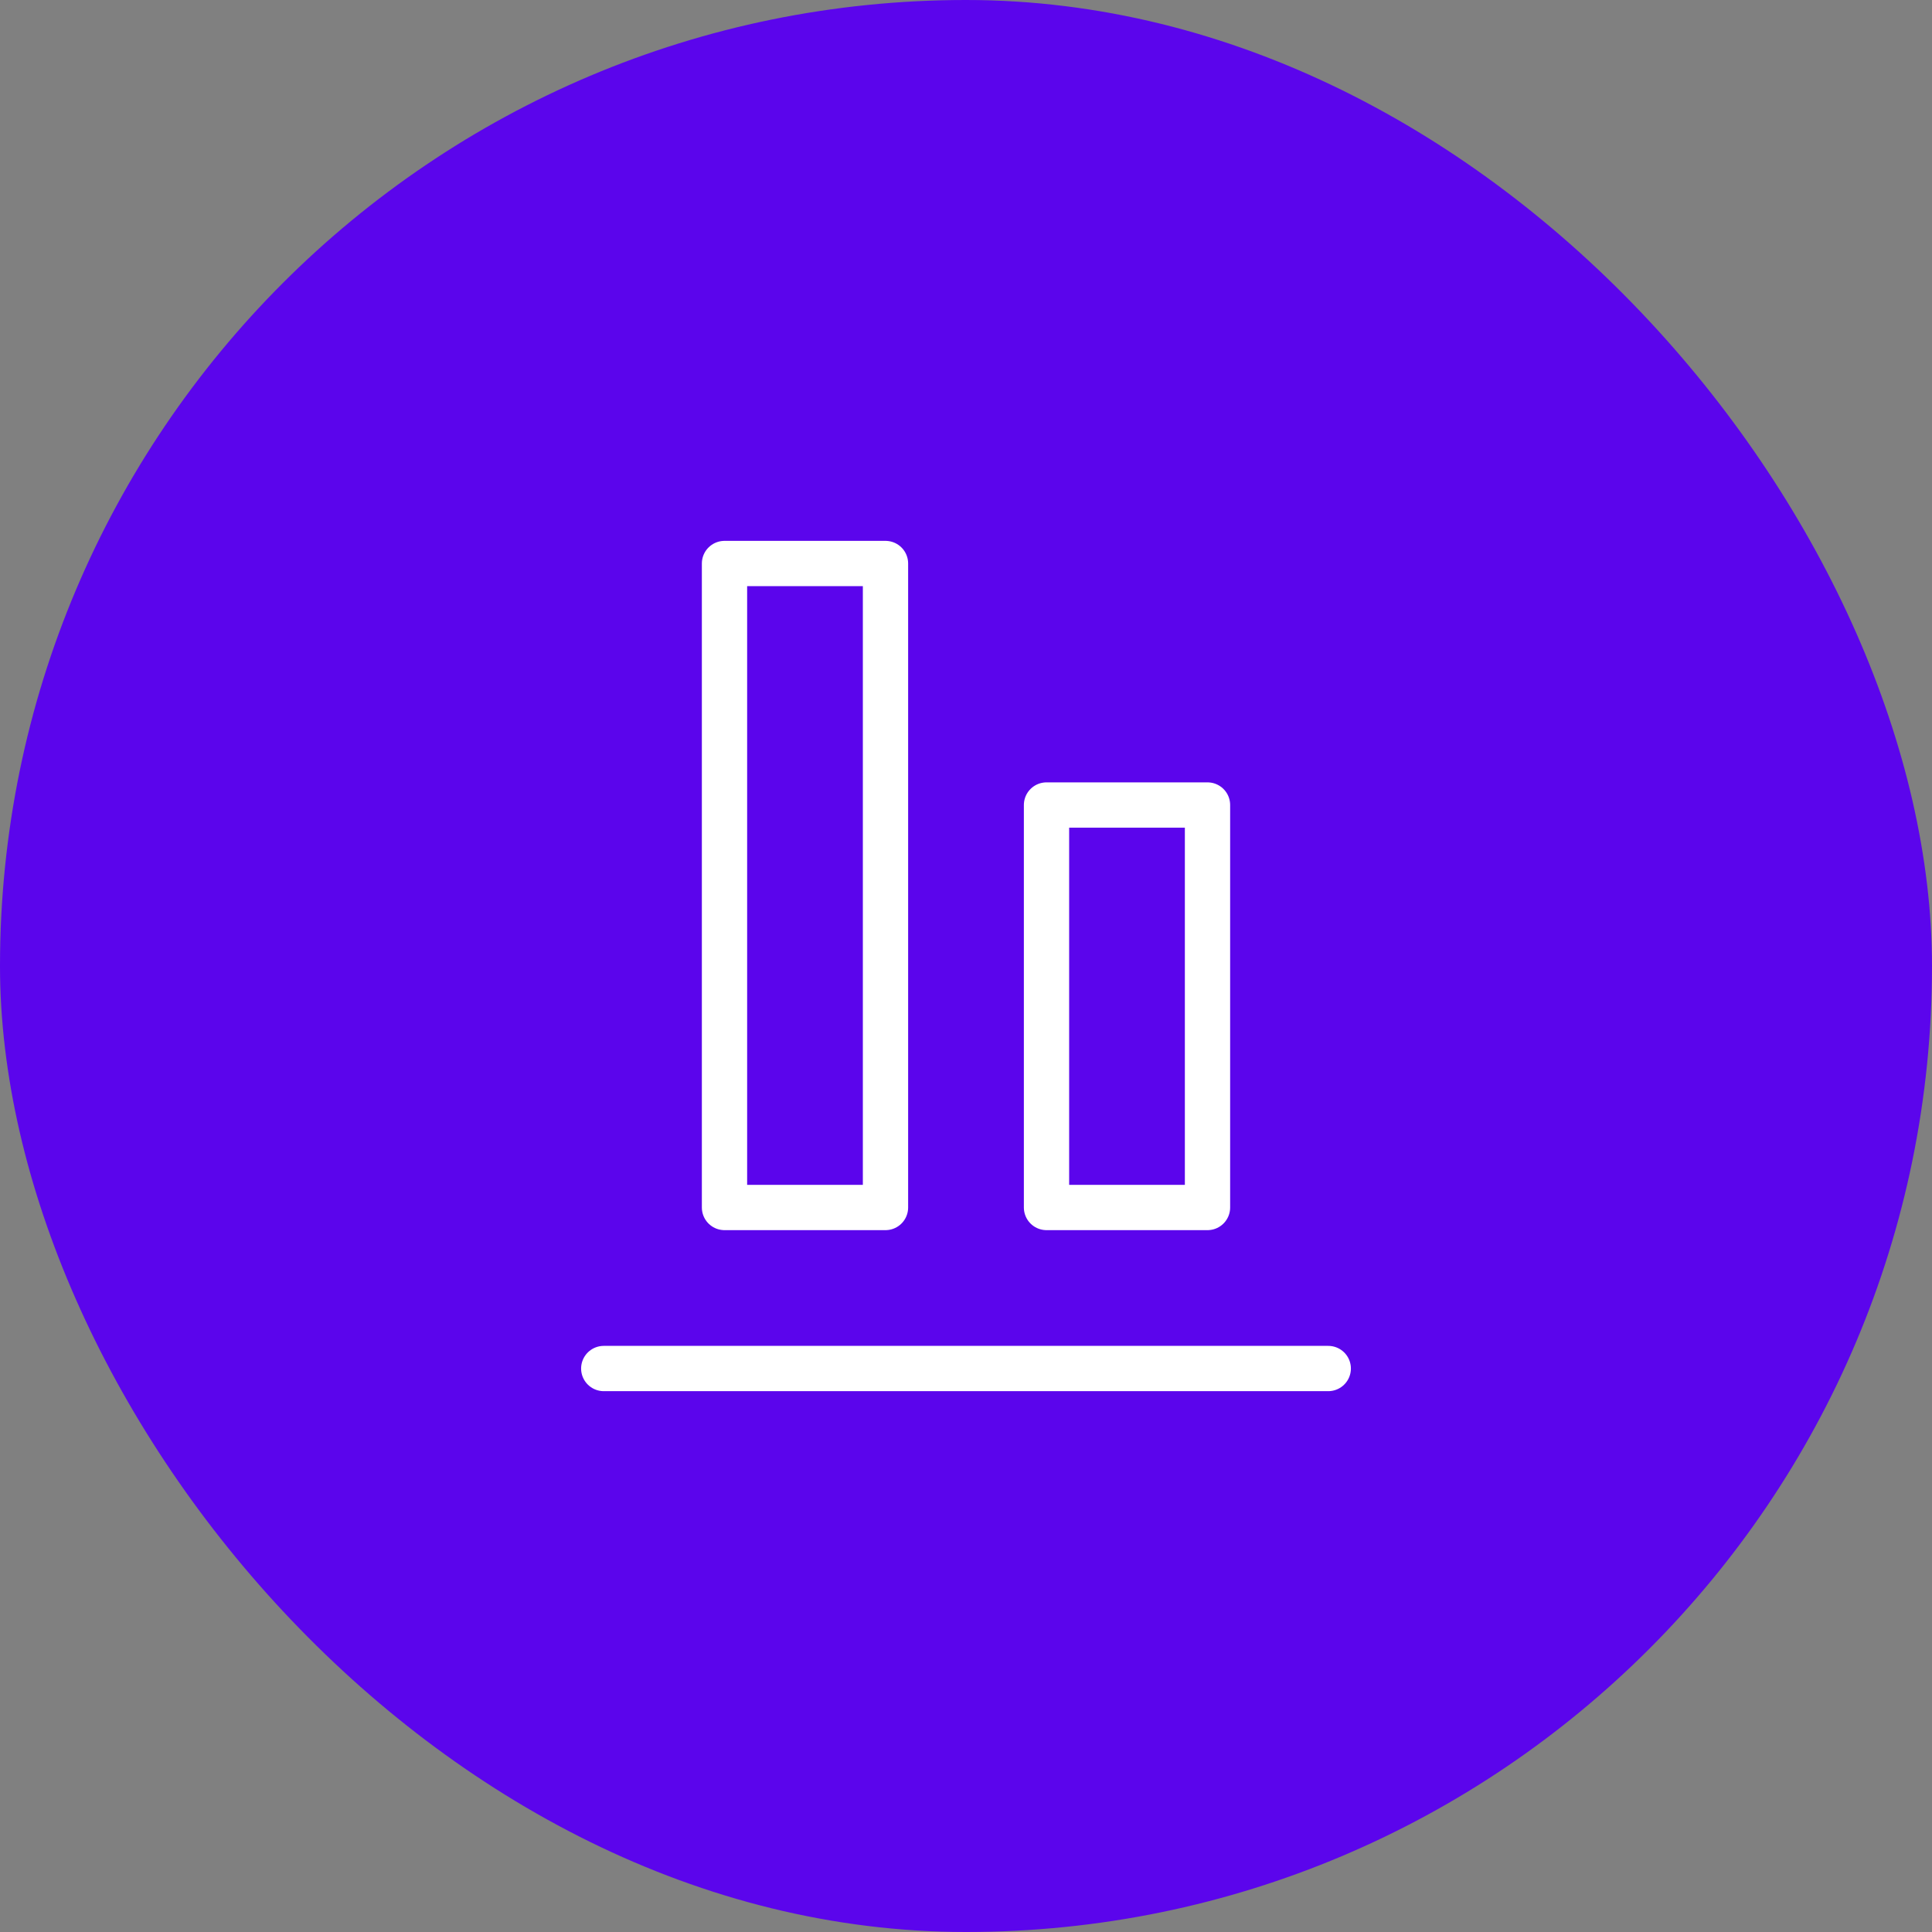 <?xml version="1.0" encoding="UTF-8"?> <svg xmlns="http://www.w3.org/2000/svg" width="64" height="64" viewBox="0 0 64 64" fill="none"><rect x="0" y="0" width="64" height="64" fill="#808080" stroke="none"/><rect width="64" height="64" rx="32" fill="#5B05EC"></rect><path d="M44 45.334H20" stroke="white" stroke-width="1.5" stroke-miterlimit="5.759" stroke-linecap="round"></path><path d="M24 40V18.667H29.333V40H24ZM34.667 40V26.667H40V40H34.667Z" stroke="white" stroke-width="1.5" stroke-miterlimit="5.759" stroke-linecap="round" stroke-linejoin="round"></path></svg> 